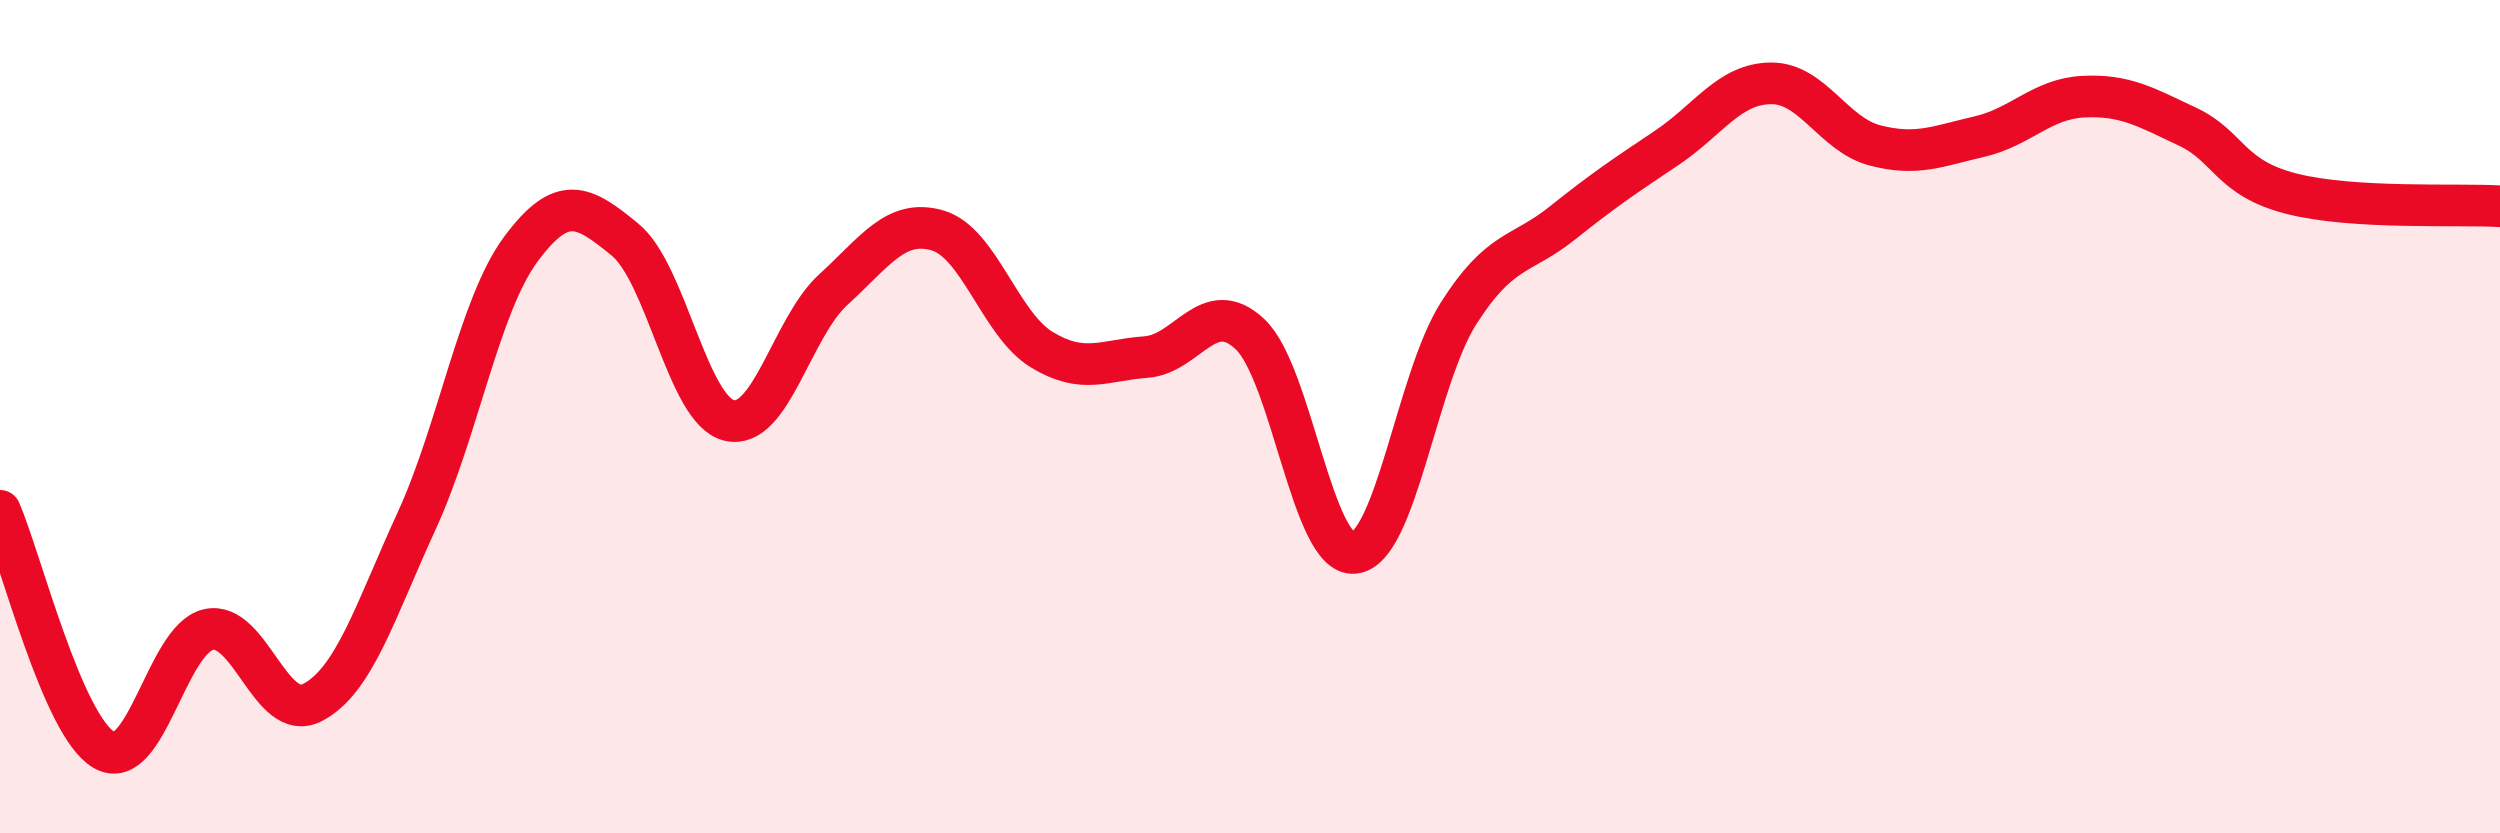 
    <svg width="60" height="20" viewBox="0 0 60 20" xmlns="http://www.w3.org/2000/svg">
      <path
        d="M 0,12.26 C 0.5,13.41 1.5,17.43 2.5,18 C 3.5,18.57 4,15.34 5,15.11 C 6,14.88 6.5,17.38 7.5,16.86 C 8.5,16.34 9,14.68 10,12.5 C 11,10.32 11.5,7.33 12.5,5.98 C 13.5,4.63 14,4.93 15,5.75 C 16,6.57 16.5,9.85 17.5,10.09 C 18.5,10.33 19,7.86 20,6.95 C 21,6.04 21.5,5.24 22.5,5.53 C 23.5,5.82 24,7.78 25,8.39 C 26,9 26.5,8.64 27.5,8.57 C 28.5,8.5 29,7.08 30,8.02 C 31,8.96 31.5,13.37 32.5,13.27 C 33.5,13.17 34,9.11 35,7.53 C 36,5.95 36.5,6.15 37.5,5.35 C 38.5,4.55 39,4.22 40,3.55 C 41,2.88 41.5,2.01 42.5,2 C 43.5,1.99 44,3.23 45,3.49 C 46,3.75 46.5,3.51 47.5,3.28 C 48.5,3.05 49,2.37 50,2.32 C 51,2.27 51.5,2.57 52.5,3.04 C 53.5,3.51 53.5,4.27 55,4.65 C 56.5,5.03 59,4.89 60,4.95L60 20L0 20Z"
        fill="#EB0A25"
        opacity="0.1"
        stroke-linecap="round"
        stroke-linejoin="round"
      />
      <path
        d="M 0,12.26 C 0.5,13.41 1.5,17.43 2.5,18 C 3.5,18.57 4,15.34 5,15.11 C 6,14.88 6.5,17.38 7.5,16.86 C 8.5,16.34 9,14.68 10,12.5 C 11,10.32 11.5,7.33 12.5,5.98 C 13.5,4.63 14,4.93 15,5.75 C 16,6.57 16.5,9.85 17.5,10.09 C 18.5,10.33 19,7.86 20,6.95 C 21,6.04 21.5,5.24 22.5,5.53 C 23.5,5.82 24,7.78 25,8.39 C 26,9 26.5,8.64 27.5,8.57 C 28.5,8.5 29,7.08 30,8.02 C 31,8.96 31.5,13.37 32.5,13.27 C 33.5,13.17 34,9.11 35,7.53 C 36,5.95 36.5,6.15 37.5,5.35 C 38.5,4.55 39,4.22 40,3.55 C 41,2.88 41.5,2.01 42.5,2 C 43.5,1.99 44,3.23 45,3.49 C 46,3.75 46.5,3.51 47.5,3.28 C 48.5,3.05 49,2.37 50,2.32 C 51,2.27 51.5,2.57 52.5,3.04 C 53.5,3.51 53.5,4.27 55,4.65 C 56.5,5.03 59,4.89 60,4.95"
        stroke="#EB0A25"
        stroke-width="1"
        fill="none"
        stroke-linecap="round"
        stroke-linejoin="round"
      />
    </svg>
  